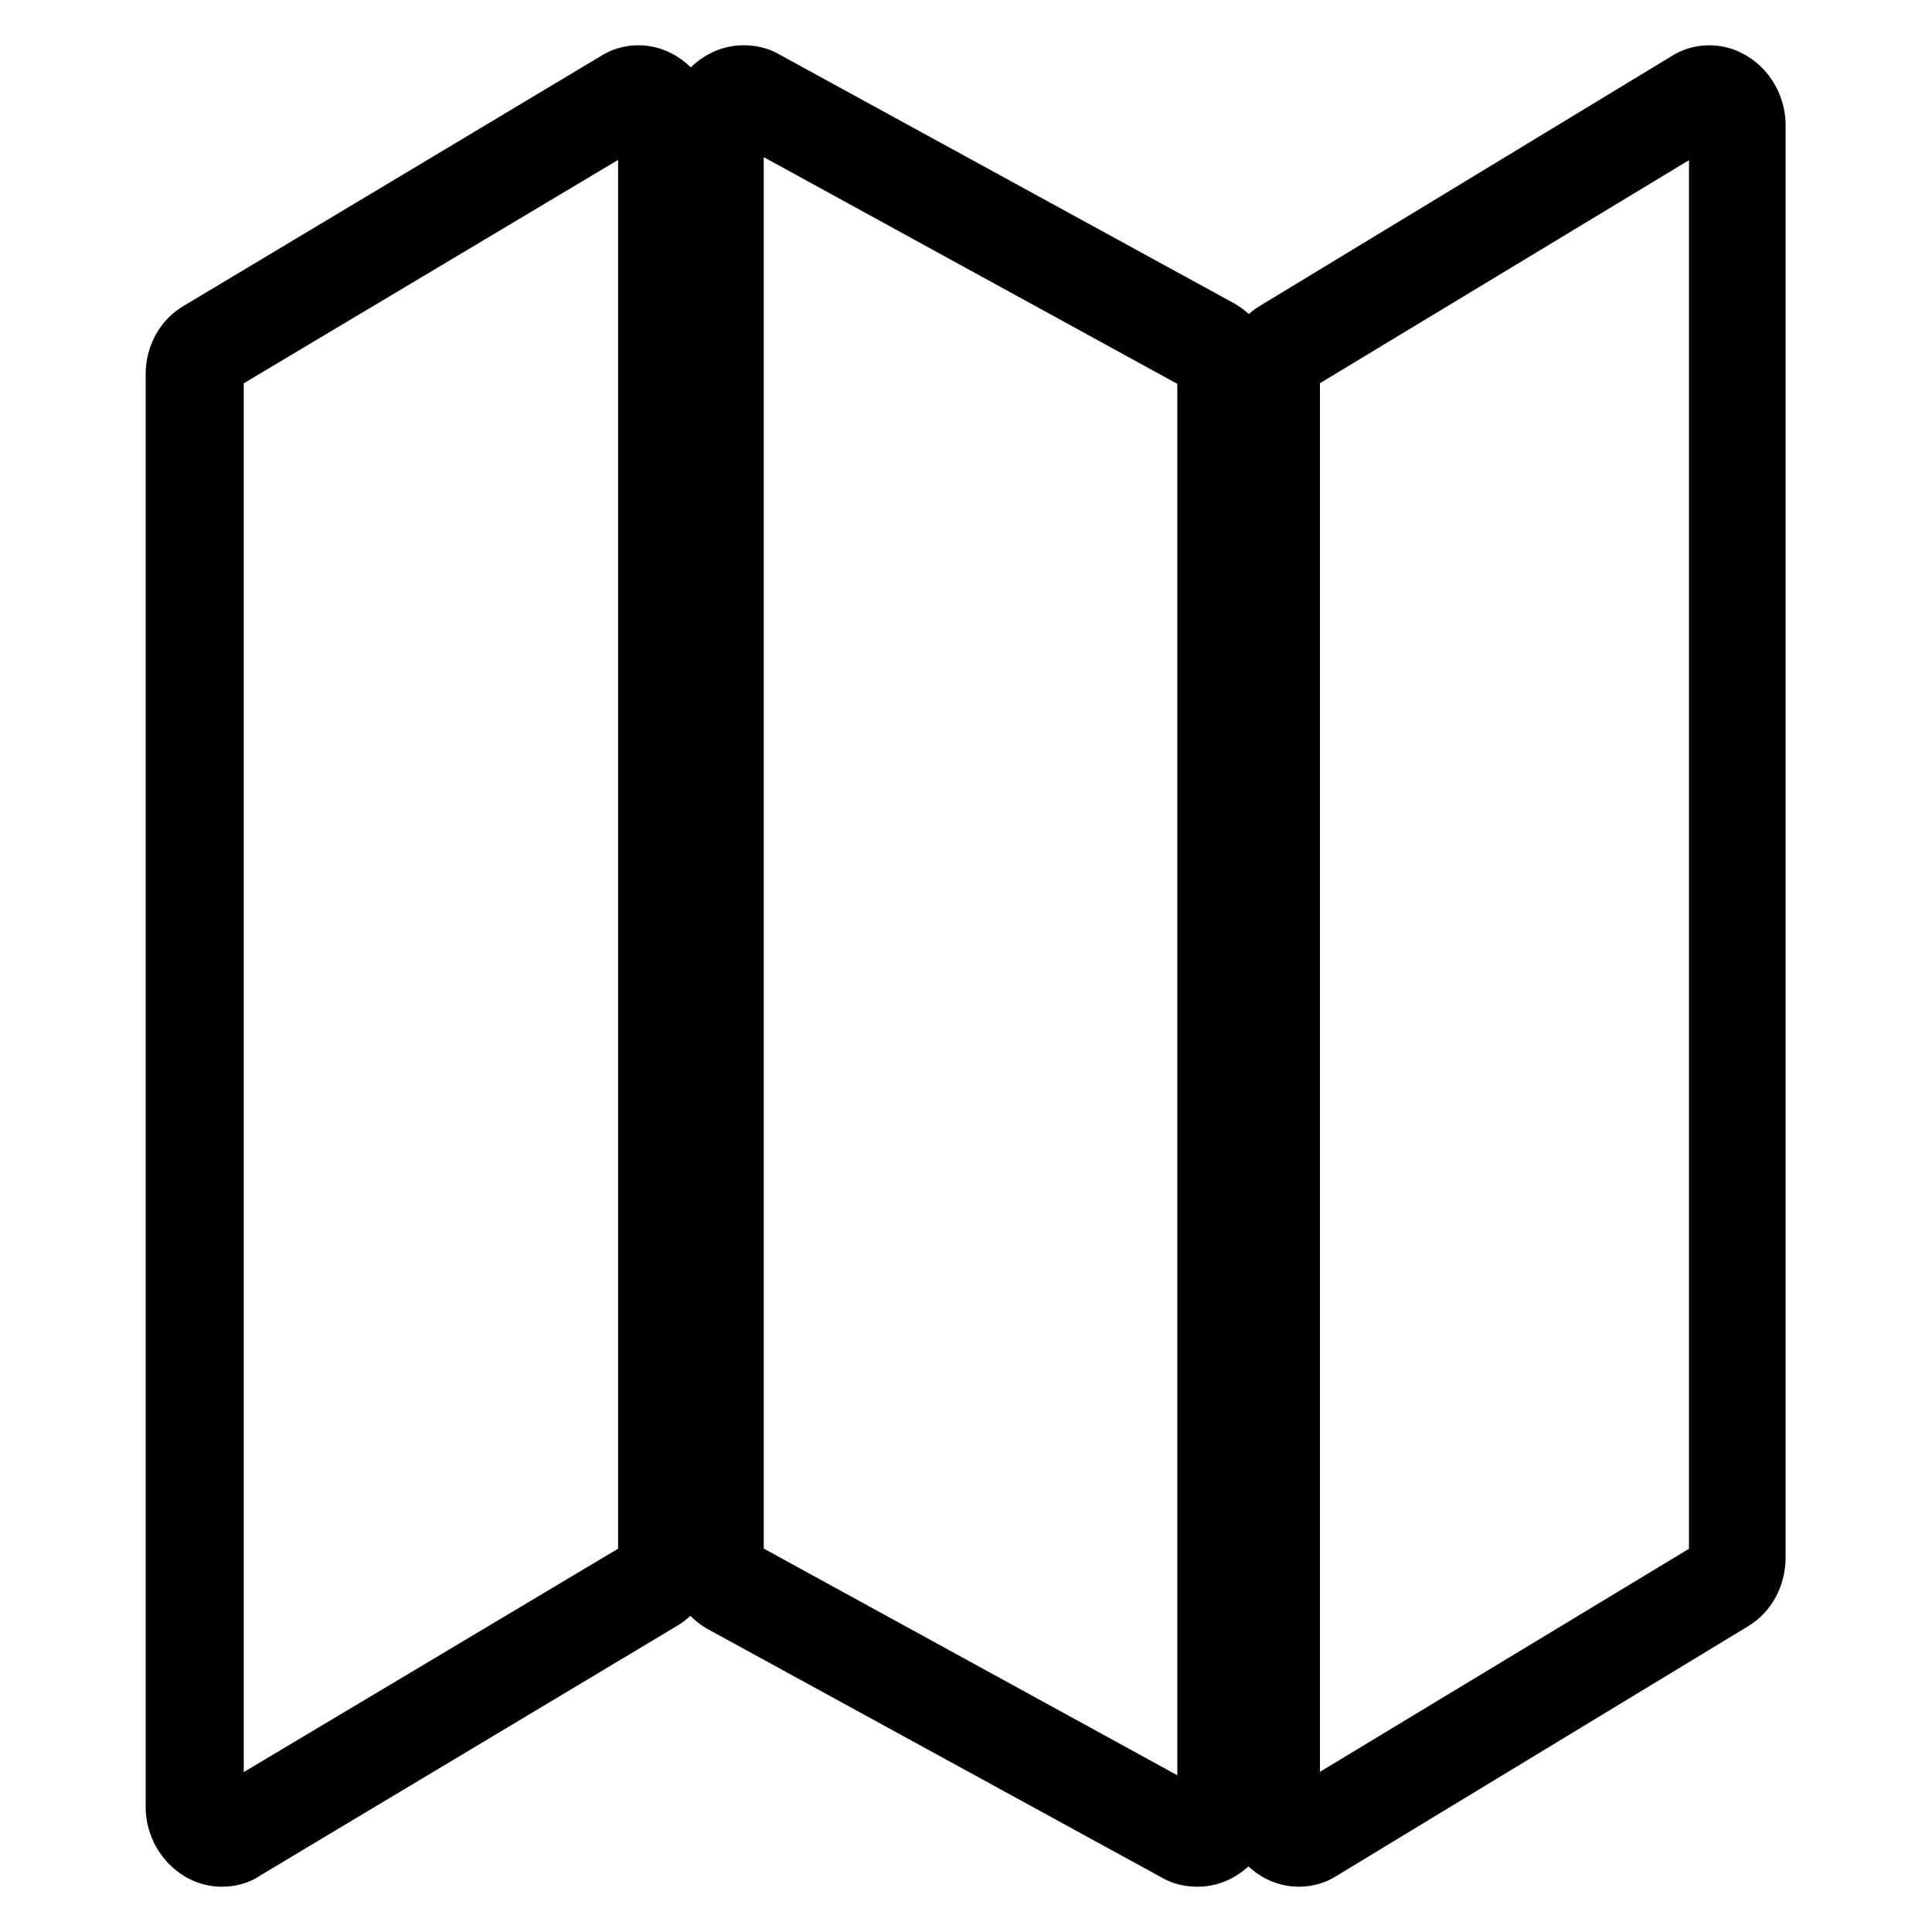 <?xml version="1.0" encoding="utf-8"?>
<!-- Svg Vector Icons : http://www.onlinewebfonts.com/icon -->
<!DOCTYPE svg PUBLIC "-//W3C//DTD SVG 1.1//EN" "http://www.w3.org/Graphics/SVG/1.1/DTD/svg11.dtd">
<svg version="1.1" xmlns="http://www.w3.org/2000/svg" xmlns:xlink="http://www.w3.org/1999/xlink" x="0px" y="0px" viewBox="0 0 256 256" enable-background="new 0 0 256 256" xml:space="preserve">
<g> <path stroke-width="8" fill-opacity="0" stroke="#000000"  d="M29.4,246c-3.3,0-6.1-3-6.1-6.6V49.6c0-2.4,1.2-4.6,3.2-5.7l55.1-33c0.9-0.6,1.9-0.9,3-0.9 c3.3,0,6.1,3,6.1,6.6v189.8c0,2.4-1.2,4.6-3.2,5.7l-55.1,33C31.6,245.7,30.5,246,29.4,246z M84.7,14.9c-0.2,0-0.2,0-0.3,0.1 l-0.1,0.1l-55.3,33l0,0c-0.3,0.2-0.7,0.8-0.7,1.5v189.8c0,1,0.7,1.7,1.2,1.7c0.2,0,0.3,0,0.3-0.1l0.1-0.1l55.3-33l0,0 c0.3-0.2,0.7-0.8,0.7-1.5V16.6C85.9,15.6,85.1,14.9,84.7,14.9z M158.7,246c-1,0-2-0.2-2.8-0.7l-60.3-33l0,0c-2-1.2-3.3-3.5-3.3-5.9 V16.6c0-3.6,2.9-6.6,6.2-6.6c1,0,2,0.2,2.8,0.7l60.3,33l0,0c2.1,1.2,3.3,3.5,3.3,5.9v189.8C164.9,243,162,246,158.7,246z M98,208 l60.2,33c0.1,0,0.2,0.1,0.5,0.1c0.6,0,1.3-0.8,1.3-1.7V49.6c0-0.7-0.3-1.3-0.9-1.6L98.9,15c0,0-0.2-0.1-0.4-0.1 c-0.6,0-1.3,0.8-1.3,1.7v189.8C97.1,207.1,97.5,207.7,98,208z M172.1,246c-3.3,0-6.1-3-6.1-6.6V49.6c0-2.4,1.2-4.6,3.1-5.7l54.4-33 c0.9-0.6,1.9-0.9,3-0.9c3.3,0,6.1,3,6.1,6.6v189.8c0,2.4-1.2,4.6-3.1,5.7l-54.4,33C174.2,245.7,173.2,246,172.1,246z M226.6,14.9 c-0.2,0-0.2,0-0.3,0.1l-0.1,0.1l-54.6,33l0,0c-0.3,0.2-0.7,0.7-0.7,1.5v189.8c0,0.9,0.7,1.7,1.2,1.7c0.2,0,0.2,0,0.3-0.1l0.1-0.1 l54.6-33l0,0c0.3-0.2,0.7-0.7,0.7-1.5V16.6C227.8,15.7,227.1,14.9,226.6,14.9z"/></g>
</svg>